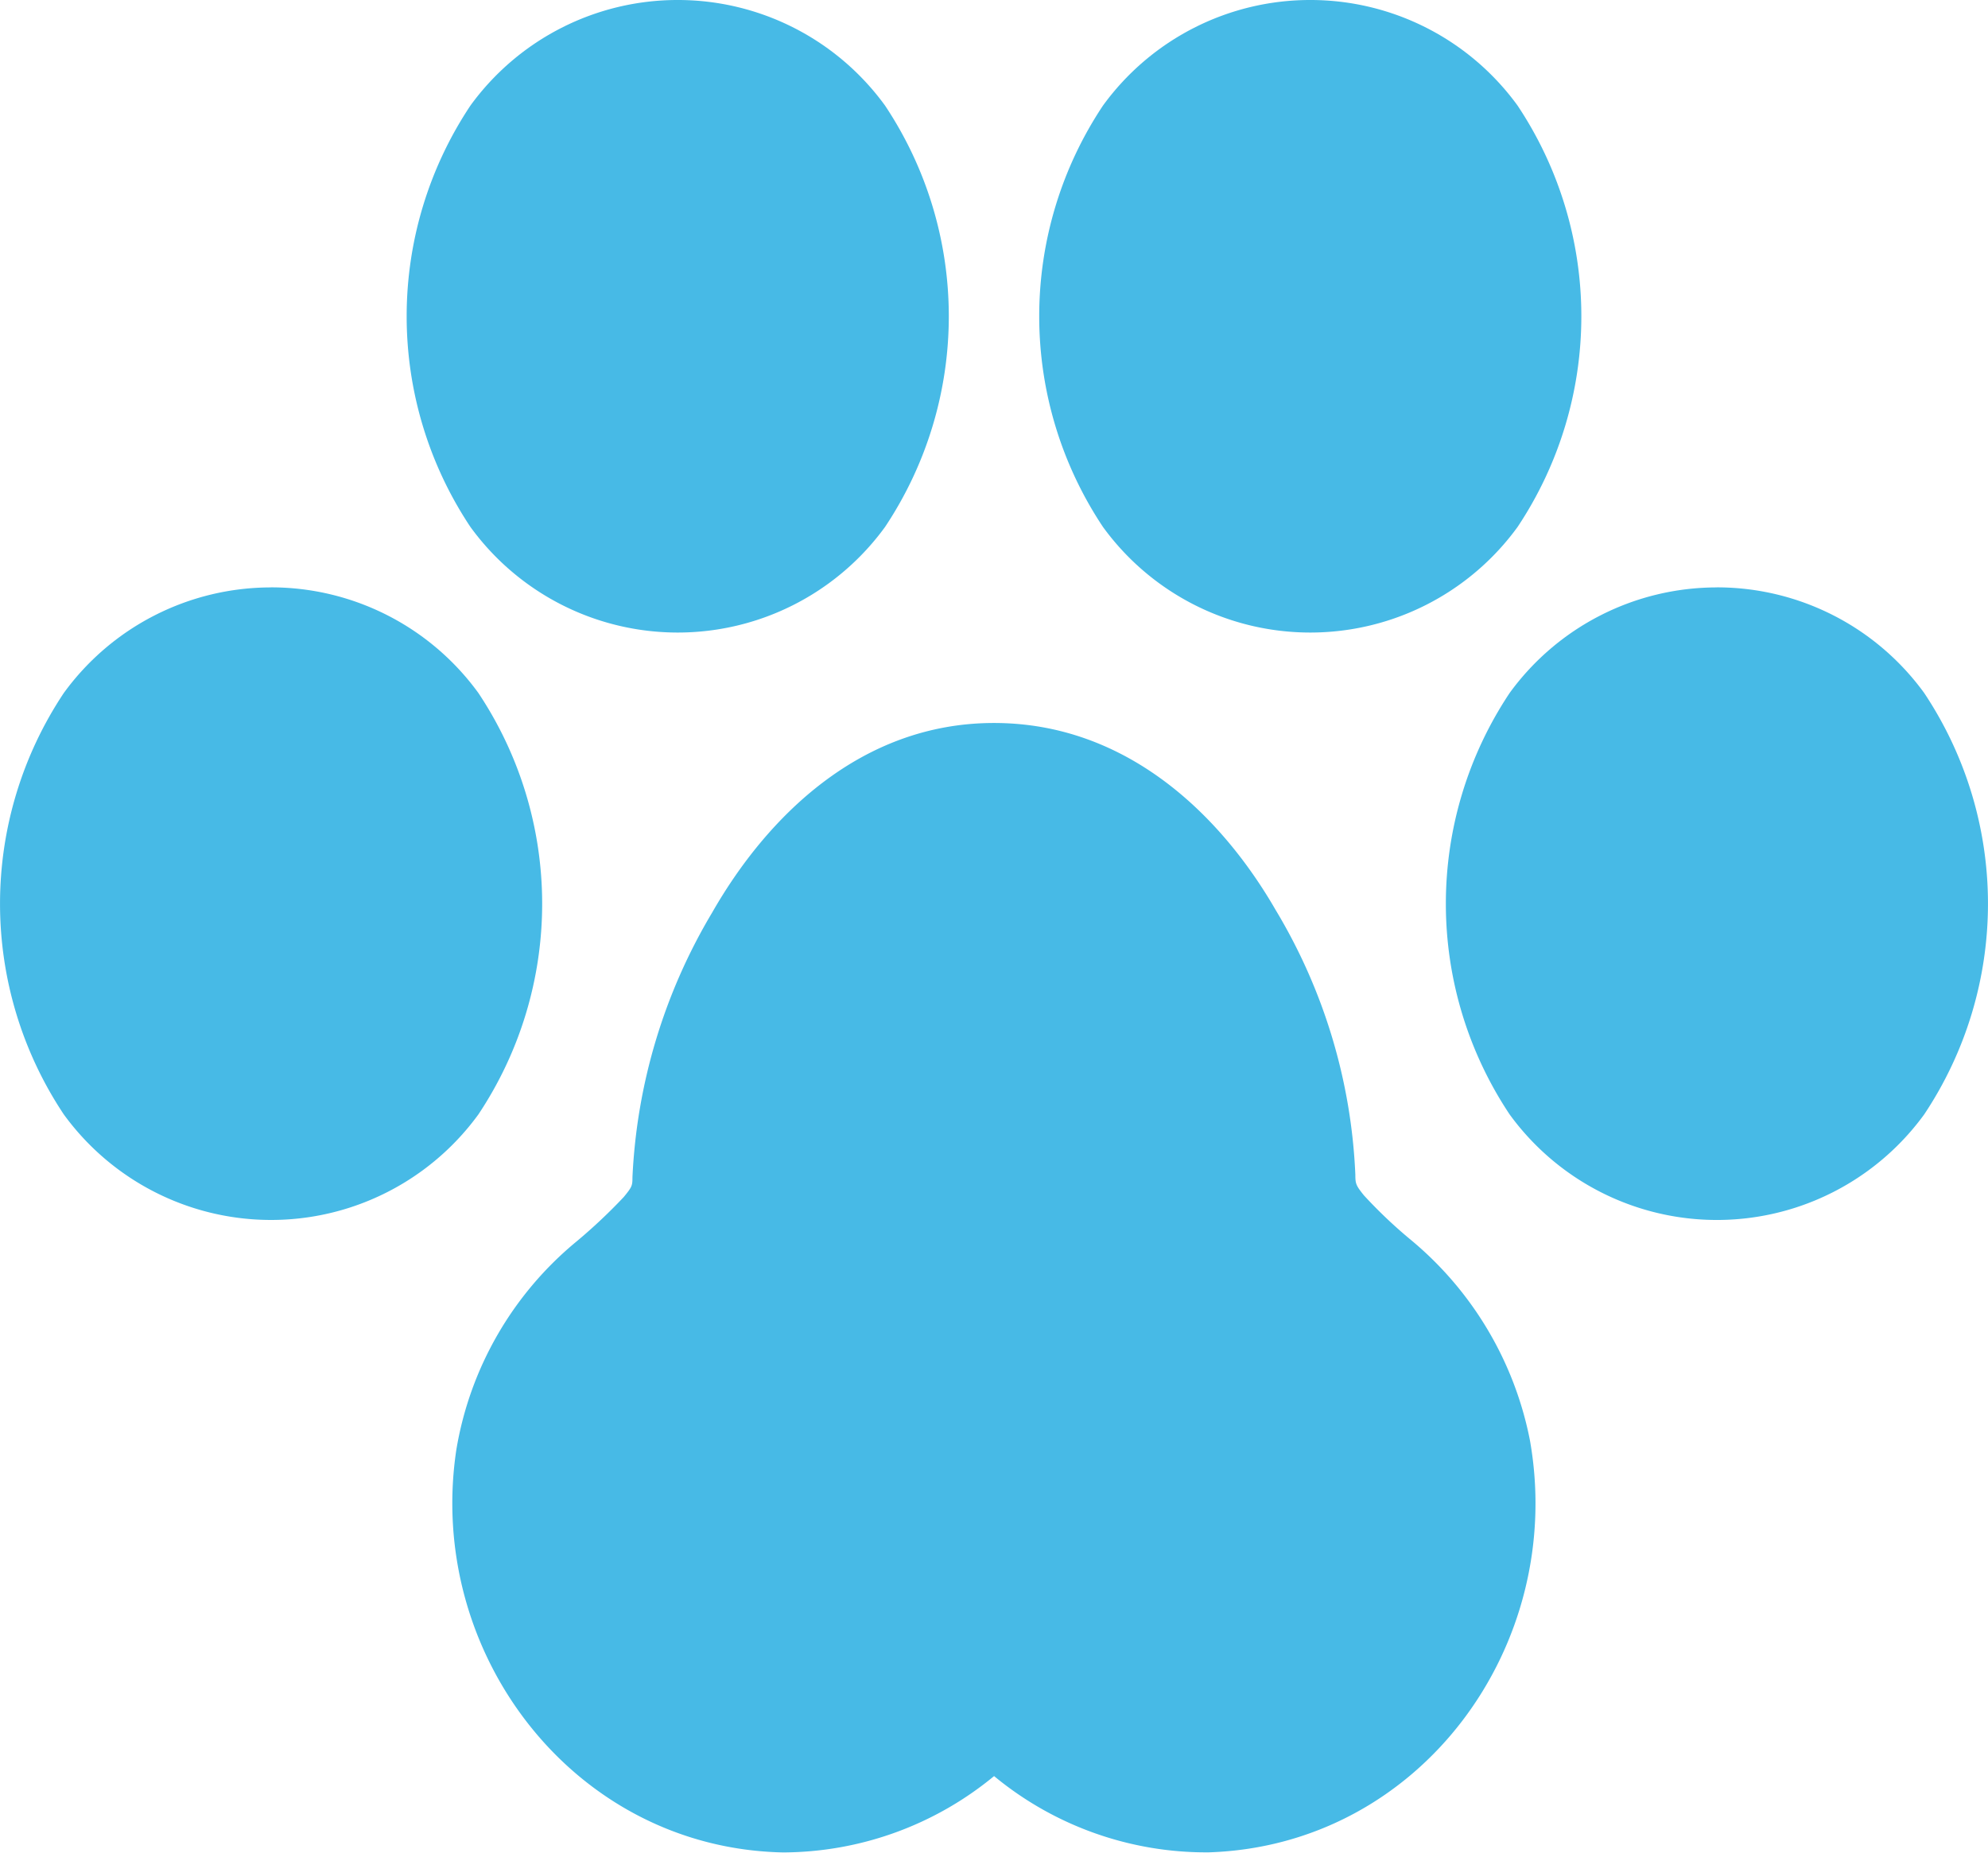 <svg xmlns="http://www.w3.org/2000/svg" width="97.66" height="91" viewBox="0 0 97.66 91">
  <g id="steps" transform="translate(-1456.898 -8696.249)">
    <path id="Path_96" data-name="Path 96" d="M1490.191,8696.249a12.578,12.578,0,0,0-10.183,5.185,18.664,18.664,0,0,0,0,20.7,12.592,12.592,0,0,0,20.367,0,18.664,18.664,0,0,0,0-20.7A12.582,12.582,0,0,0,1490.191,8696.249Zm31.074,0a12.578,12.578,0,0,0-10.183,5.185,18.664,18.664,0,0,0,0,20.7,12.591,12.591,0,0,0,20.366,0,18.664,18.664,0,0,0,0-20.7A12.578,12.578,0,0,0,1521.265,8696.249Zm-51.05,28.854a12.582,12.582,0,0,0-10.183,5.186,18.664,18.664,0,0,0,0,20.7,12.594,12.594,0,0,0,20.367,0,18.665,18.665,0,0,0,0-20.7A12.584,12.584,0,0,0,1470.215,8725.1Zm71.026,0a12.582,12.582,0,0,0-10.183,5.186,18.664,18.664,0,0,0,0,20.7,12.592,12.592,0,0,0,20.366,0,18.664,18.664,0,0,0,0-20.7A12.581,12.581,0,0,0,1541.241,8725.1Zm-35.513,6.659c-6.556,0-11.169,4.626-13.85,9.32a27.871,27.871,0,0,0-3.911,13c0,.405-.018.466-.426.963a26.732,26.732,0,0,1-2.326,2.189,16.833,16.833,0,0,0-5.9,10.23c-1.505,9.991,5.78,19.562,16.047,19.776a16.364,16.364,0,0,0,10.37-3.75,16.35,16.35,0,0,0,10.547,3.746c10.4-.336,17.561-10.161,15.777-20.236a17.047,17.047,0,0,0-5.913-9.9,23.388,23.388,0,0,1-2.242-2.134c-.391-.487-.422-.568-.422-1.019a27.5,27.5,0,0,0-3.915-13C1516.884,8736.3,1512.254,8731.762,1505.728,8731.762Z" fill="#47bae6"/>
  </g>
</svg>
